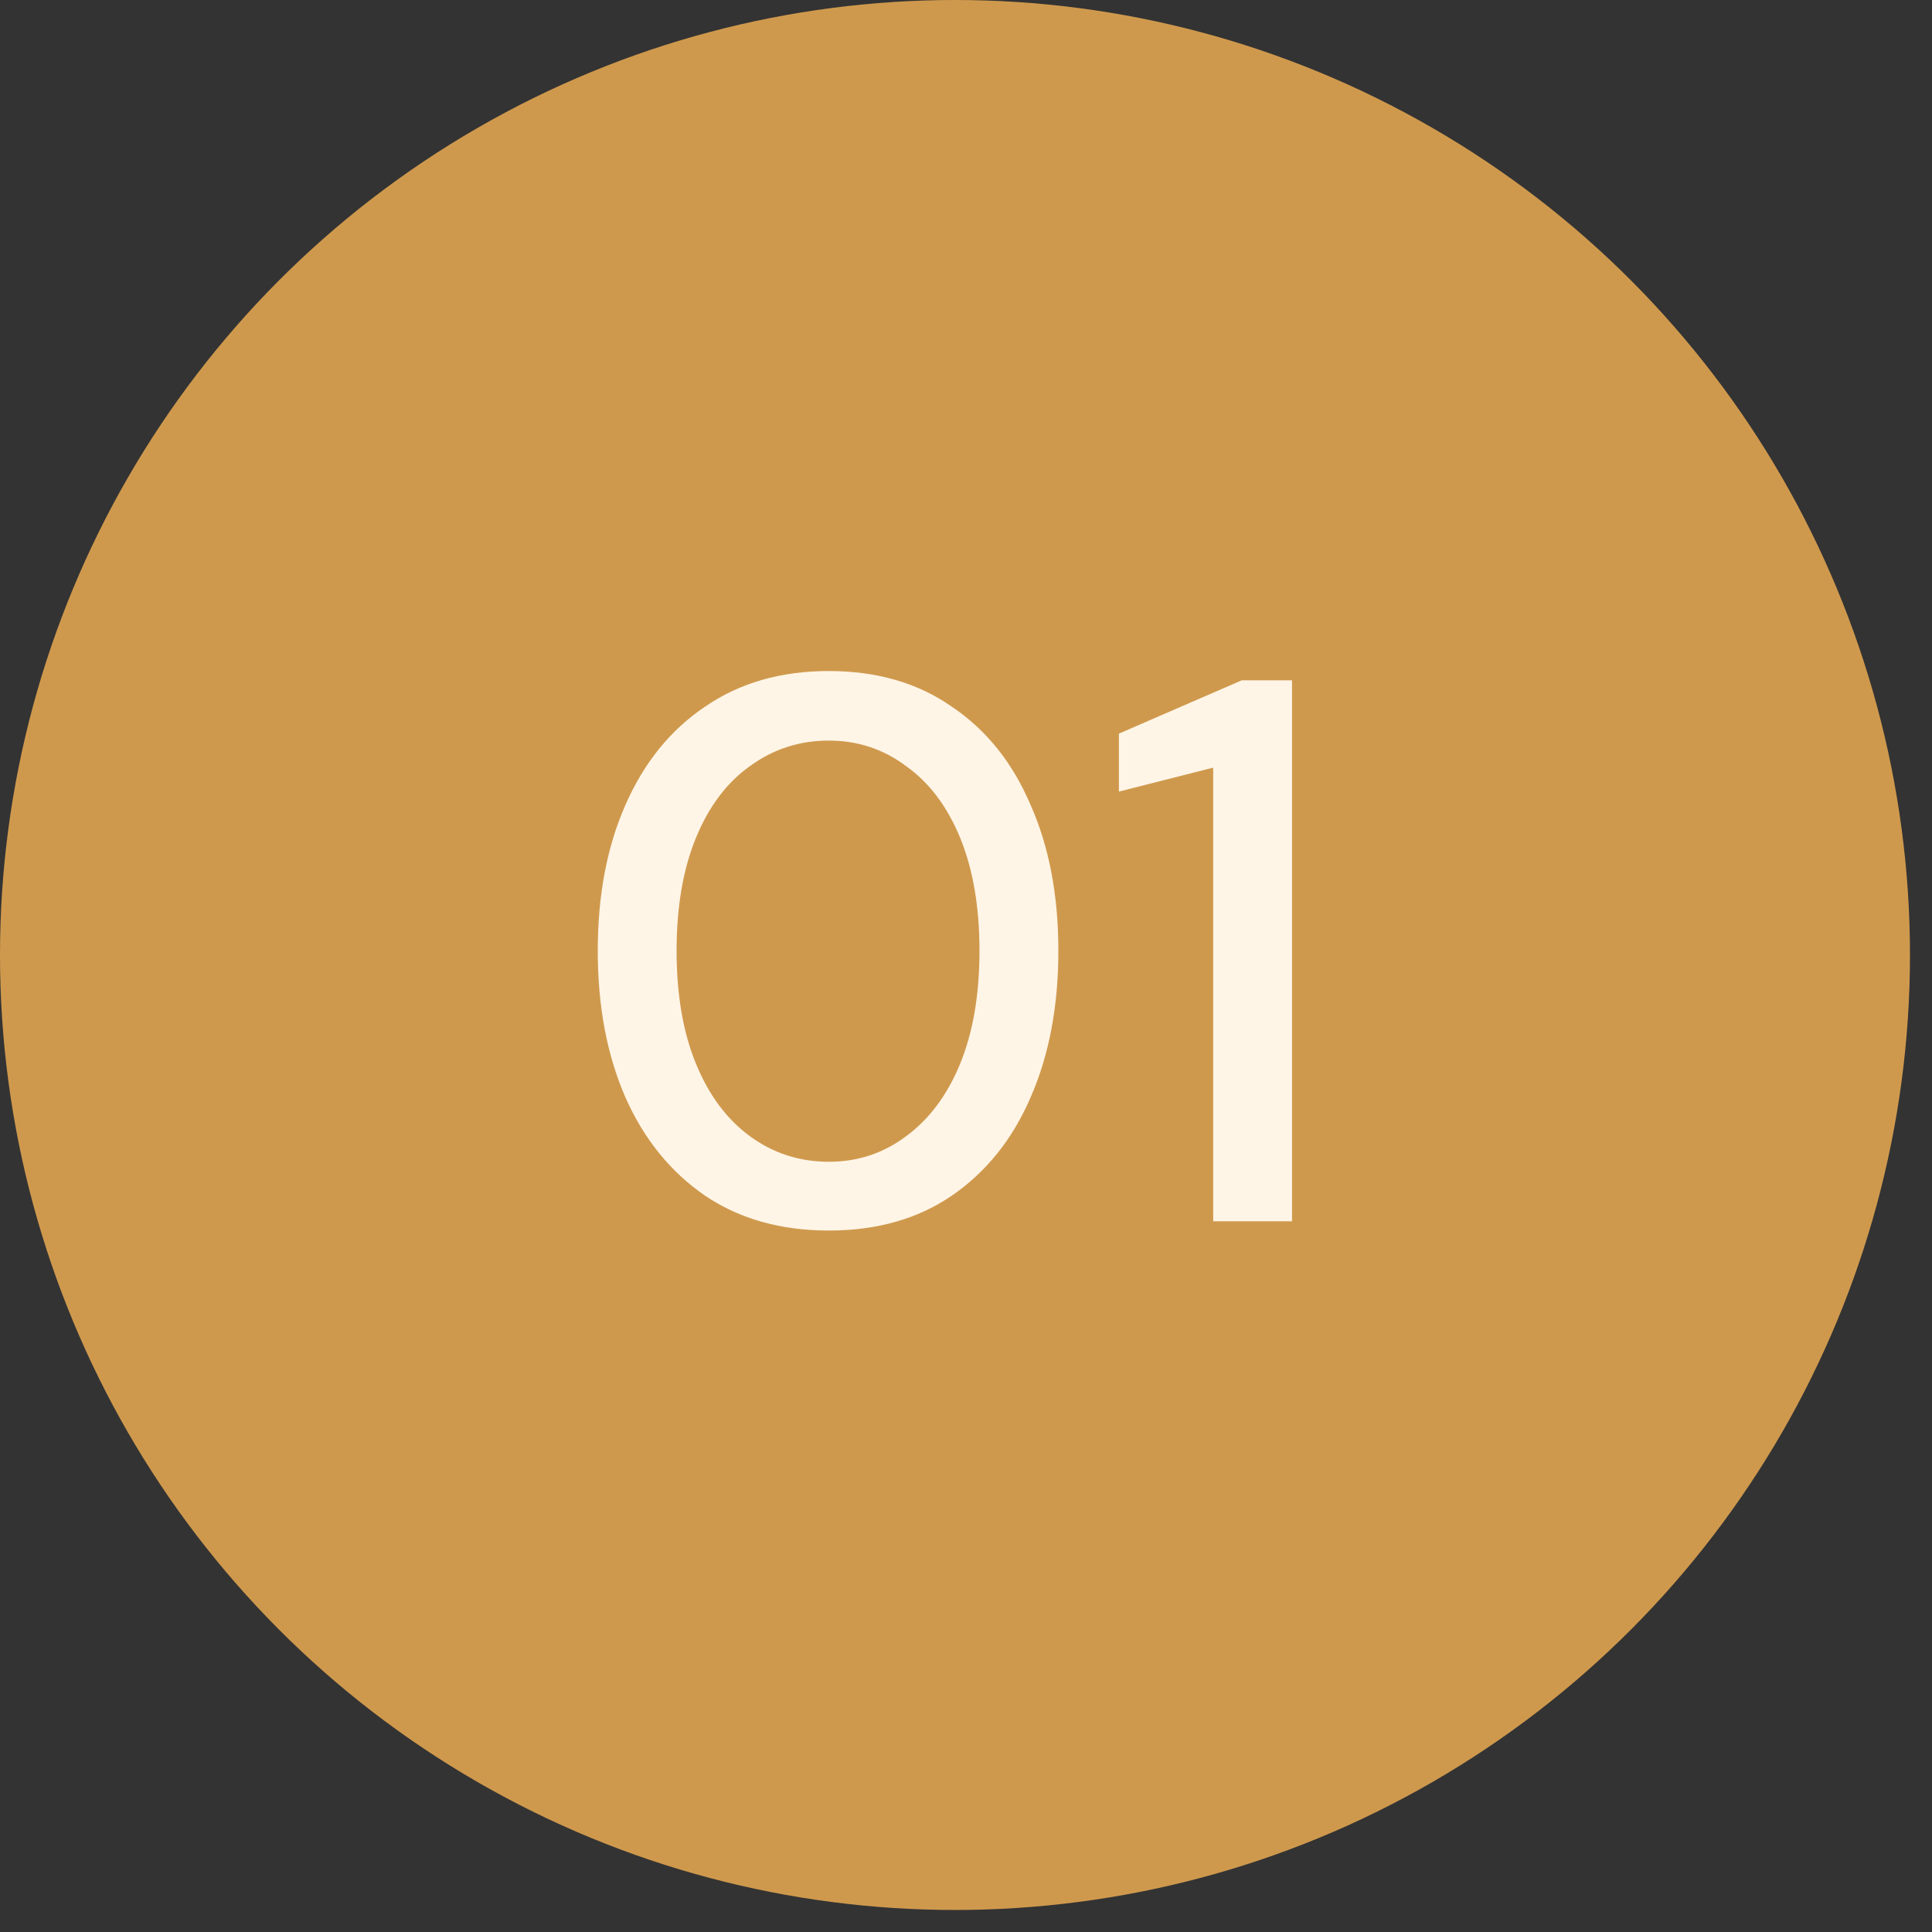 <svg width="40" height="40" viewBox="0 0 40 40" fill="none" xmlns="http://www.w3.org/2000/svg">
<rect x="0" y="0" width="40" height="40" fill="#333333" stroke="none"/>
<circle cx="19.772" cy="19.772" r="19.772" fill="#CF994D"/>
<path d="M17.16 25.477C16.168 25.477 15.314 25.237 14.6 24.757C13.885 24.266 13.335 23.589 12.951 22.725C12.568 21.85 12.376 20.837 12.376 19.685C12.376 18.533 12.568 17.525 12.951 16.661C13.335 15.786 13.885 15.109 14.6 14.629C15.314 14.138 16.168 13.893 17.16 13.893C18.151 13.893 19 14.138 19.703 14.629C20.418 15.109 20.962 15.786 21.335 16.661C21.72 17.525 21.912 18.533 21.912 19.685C21.912 20.837 21.72 21.85 21.335 22.725C20.962 23.589 20.418 24.266 19.703 24.757C19 25.237 18.151 25.477 17.16 25.477ZM17.16 24.053C17.757 24.053 18.29 23.877 18.759 23.525C19.239 23.173 19.613 22.671 19.88 22.021C20.146 21.37 20.279 20.591 20.279 19.685C20.279 18.778 20.146 17.999 19.88 17.349C19.613 16.698 19.239 16.202 18.759 15.861C18.29 15.509 17.757 15.333 17.16 15.333C16.552 15.333 16.008 15.509 15.527 15.861C15.047 16.202 14.674 16.698 14.408 17.349C14.141 17.999 14.008 18.778 14.008 19.685C14.008 20.591 14.141 21.37 14.408 22.021C14.674 22.671 15.047 23.173 15.527 23.525C16.008 23.877 16.552 24.053 17.16 24.053ZM25.118 25.285V15.893L23.166 16.389V15.189L25.71 14.085H26.75V25.285H25.118Z" fill="#FFF5E7"/>
</svg>
